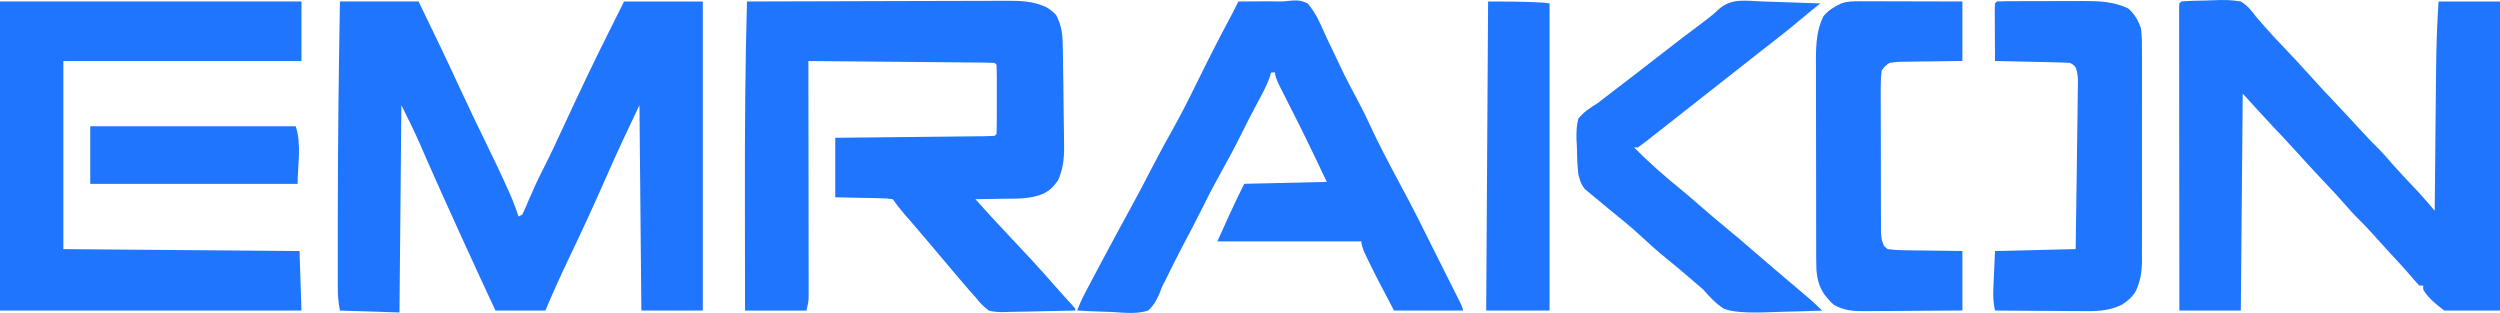 <svg id="uuid-3279506b-d379-403b-afe1-c1198f4512cd" xmlns="http://www.w3.org/2000/svg" viewBox="0 0 1395.31 174.68"><defs><style>.uuid-498ec6ff-873d-4ad9-a865-d3bbee39dd16{fill:#1f75fe;}</style></defs><path class="uuid-498ec6ff-873d-4ad9-a865-d3bbee39dd16" d="M189.69.83h43.94c8,16.48,15.93,32.97,23.6,49.61,4.45,9.64,9.06,19.19,13.71,28.73,4.4,9.04,8.78,18.07,12.86,27.26l1,2.24c1.73,3.97,3.26,8.03,4.56,12.16l2.15-1.07c1.19-2.51,2.29-5.01,3.35-7.57,2.5-5.89,5.12-11.66,8.04-17.34,4.04-7.92,7.79-15.97,11.52-24.04,8.54-18.46,17.23-36.82,26.39-54.97l7.5-15h43.94v172.49h-34.29l-1.07-114.64c-6.09,12.8-12.14,25.51-17.81,38.48-7.08,16.17-14.47,32.17-22.09,48.09-4.43,9.26-8.63,18.62-12.6,28.07h-27.86c-5.36-11.47-10.68-22.96-15.94-34.48l-1.14-2.49q-13.85-30.33-20.19-44.81l-1.57-3.59c-1-2.28-1.99-4.56-2.98-6.85-3.33-7.63-6.96-14.94-10.69-22.42l-1.07,115.71-33.22-1.07c-.94-4.68-1.21-8.49-1.21-13.23v-2.37c0-2.6,0-5.2,0-7.8,0-1.85,0-3.71,0-5.57,0-5,0-10,0-15,0-3.1.01-6.21.01-9.31.02-39.75.49-79.48,1.2-119.22"></path><path class="uuid-498ec6ff-873d-4ad9-a865-d3bbee39dd16" d="M416.88.83c20.38-.08,40.74-.14,61.12-.17,9.46-.02,18.92-.04,28.38-.08,8.25-.03,16.49-.05,24.74-.06,4.36,0,8.73-.02,13.09-.04,4.11-.02,8.23-.03,12.34-.02,1.51,0,3.01-.01,4.52-.02,8.16-.06,15.49.08,22.98,3.6q3.08,1.88,5.36,4.29c3.31,6.21,3.72,11.45,3.77,18.42l.06,3.19c.06,3.35.09,6.71.13,10.07l.11,6.58c.09,5.45.15,10.9.19,16.34.03,3.29.08,6.57.13,9.85.03,2.09.04,4.19.06,6.29l.05,2.89c.04,6.63-.65,12.57-3.39,18.7-2.32,3.35-4.63,5.67-8.3,7.48-7.14,3.02-14.73,2.7-22.34,2.78-1.51.03-3.01.06-4.52.09-3.65.08-7.3.14-10.96.17,5.94,6.65,11.95,13.22,18.09,19.69,8.84,9.37,17.66,18.76,26.1,28.51,3.18,3.63,6.44,7.18,9.69,10.73l1.85,2.15v1.07c-6.73.19-13.46.32-20.19.42-2.29.04-4.58.09-6.86.15-3.3.09-6.59.14-9.89.17l-3.08.12c-2.92,0-5.38-.12-8.2-.85-3.03-2.13-5.21-4.61-7.51-7.5-1.16-1.3-2.32-2.59-3.48-3.88-5.32-6.16-10.56-12.4-15.81-18.62-1.94-2.3-3.89-4.6-5.83-6.9l-1.44-1.71c-2.67-3.15-5.35-6.29-8.04-9.42l-1.78-2.06c-1.13-1.31-2.27-2.63-3.4-3.94-2.27-2.64-4.37-5.22-6.3-8.12q-3.33-.55-7.24-.55l-3.94-.11-5.03-.08-15.94-.34v-33.21l8.15-.08c8.86-.09,17.73-.19,26.59-.28,5.38-.06,10.76-.12,16.13-.17,5.18-.05,10.36-.11,15.55-.17,1.98-.02,3.96-.04,5.94-.06,2.77-.03,5.54-.06,8.3-.09l2.51-.02c1.93-.03,3.85-.11,5.78-.2l1.07-1.07c.1-2.84.15-5.66.14-8.51v-2.58c0-1.8,0-3.61,0-5.41,0-2.78,0-5.55.01-8.32,0-1.75,0-3.5,0-5.25v-2.53c0-1.99-.07-3.98-.14-5.97l-1.07-1.07c-3.22-.13-6.44-.2-9.67-.22l-3.07-.03c-3.36-.03-6.73-.06-10.1-.09l-6.99-.07c-6.14-.06-12.29-.11-18.43-.16-6.27-.06-12.53-.11-18.79-.17-12.3-.11-24.6-.22-36.9-.33v2.09c.03,16.83.05,33.66.06,50.48,0,8.14.01,16.28.03,24.42.01,7.09.02,14.19.02,21.28,0,3.76,0,7.51.01,11.27.01,4.19.01,8.39.01,12.58v3.78s0,3.46,0,3.46v3.01q-.13,2.64-1.2,6.92h-34.29c-.03-15.05-.04-30.11-.06-45.17,0-6.99-.01-13.99-.02-20.99-.06-35.46.19-70.89,1.15-106.34"></path><path class="uuid-498ec6ff-873d-4ad9-a865-d3bbee39dd16" d="M1217.42.83c4.59-.39,9.19-.48,13.8-.55,1.55-.04,3.09-.09,4.64-.16,5.05-.22,9.8-.21,14.78.71,3.74,2.27,6.01,5.07,8.57,8.57,1.24,1.43,2.49,2.85,3.76,4.26l1.85,2.15c3.33,3.81,6.84,7.47,10.33,11.14,4.56,4.82,9.11,9.64,13.53,14.6,5.06,5.68,10.29,11.19,15.51,16.71,4.36,4.61,8.68,9.26,12.95,13.95,3.59,3.95,7.29,7.79,11.1,11.54,2.4,2.44,4.59,5.03,6.82,7.61,3.86,4.35,7.86,8.58,11.86,12.81l1.87,1.99,1.66,1.76c1.8,2,3.58,4.03,5.33,6.08l1.75,2.05,1.34,1.56.03-3.62c.11-11.33.22-22.66.33-33.99.06-5.82.11-11.65.17-17.47.05-5.63.11-11.27.17-16.9.02-2.14.04-4.27.06-6.41.11-12.84.52-25.58,1.38-38.39h34.3v172.49h-31.08q-9.05-6.65-11.79-11.78v-2.15h-2.14q-1.4-1.39-3.08-3.41c-3.47-4.09-7.06-8.06-10.71-11.99-3.95-4.24-7.86-8.53-11.72-12.86-3.24-3.61-6.61-7.12-10.08-10.52-1.87-1.9-3.61-3.86-5.35-5.89-4.04-4.65-8.25-9.13-12.49-13.59-5.34-5.65-10.62-11.32-15.79-17.12-4.09-4.52-8.29-8.96-12.48-13.4-5.7-6.06-11.28-12.21-16.88-18.37l-1.07,121.07h-34.29c-.03-22.33-.05-44.66-.06-66.99,0-10.37-.01-20.74-.03-31.11-.01-9.03-.02-18.07-.02-27.1,0-4.79,0-9.57-.01-14.36,0-4.5-.01-9,0-13.5,0-1.66,0-3.31-.01-4.97,0-2.26,0-4.51,0-6.76v-3.83s.13-2.81.13-2.81l1.07-1.07Z"></path><path class="uuid-498ec6ff-873d-4ad9-a865-d3bbee39dd16" d="M0,.83h168.26v33.21H35.36v105l131.82,1.07,1.07,33.21H0V.83ZM691.22.83c4.02-.04,8.04-.05,12.06-.07l3.39-.03c2.28-.01,4.56.02,6.84.08q3.43.09,6.77-.44c3.88-.3,5.98-.17,9.52,1.52,4.99,5.65,7.82,13.04,10.92,19.82.89,1.86,1.78,3.71,2.68,5.56,1.77,3.67,3.52,7.35,5.26,11.04,2.81,5.91,5.85,11.68,8.96,17.43,2.68,4.96,5.13,10,7.48,15.12,4.67,10.06,9.84,19.82,15.07,29.6,1.26,2.35,2.51,4.71,3.77,7.07.74,1.4,1.49,2.8,2.24,4.2,3.82,7.17,7.41,14.45,11.03,21.72,1.59,3.19,3.19,6.38,4.79,9.56l4.82,9.61c.82,1.64,1.65,3.28,2.47,4.93,1.21,2.41,2.42,4.82,3.63,7.23l1.13,2.23q2.56,5.11,2.56,6.31h-38.58q-10.74-20.16-15.14-29.53l-.96-2.03q-2.13-4.6-2.13-7.02h-80.38c4.85-10.78,9.71-21.57,15.01-32.15l46.08-1.07q-7.26-15.43-14.8-30.71l-2.55-5.05c-1.29-2.55-2.58-5.1-3.87-7.65-1.28-2.53-2.56-5.06-3.83-7.59l-1.19-2.33q-2.69-5.36-2.69-7.74h-2.15c-.25.86-.5,1.73-.76,2.62-1.7,4.7-3.96,8.93-6.34,13.32-3.42,6.41-6.78,12.83-9.98,19.35-3.7,7.5-7.72,14.8-11.78,22.11-3.4,6.14-6.64,12.36-9.73,18.66-3.19,6.47-6.56,12.83-9.94,19.21-3.57,6.75-6.98,13.57-10.33,20.44l-1.06,1.95q-1.29,2.46-2.38,5.68c-1.71,3.97-3.13,6.54-6.29,9.52-6.46,2.13-13.63,1.2-20.3.81-1.88-.07-3.75-.13-5.63-.18-4.58-.14-9.16-.36-13.73-.63,1.69-4.53,3.85-8.76,6.11-13.02l1.19-2.23c1.27-2.4,2.54-4.79,3.81-7.18l2.65-4.98c5.27-9.93,10.61-19.82,16.03-29.67,4.35-7.93,8.53-15.95,12.68-23.98,3.33-6.41,6.77-12.76,10.31-19.05,4.43-7.89,8.55-15.9,12.54-24.02,2.1-4.28,4.22-8.54,6.35-12.81l1.34-2.7c4.47-8.92,9.11-17.74,13.81-26.56,1.09-2.09,2.16-4.19,3.2-6.3"></path><path class="uuid-498ec6ff-873d-4ad9-a865-d3bbee39dd16" d="M1038.31.7h3.83l4.13.02h4.23c3.71.01,7.41.02,11.12.03,3.79.01,7.57.02,11.36.03,7.42.01,14.84.03,22.27.05v33.21l-8.76.08c-2.8.04-5.6.09-8.4.14-1.95.03-3.9.05-5.84.06-2.8.03-5.6.07-8.4.13h-2.64q-2.77.03-6.69.65-2.55,1.53-4.29,4.29c-.41,3.05-.58,6.1-.54,9.17l-.02,2.8c-.01,3.05,0,6.1.03,9.16,0,2.12,0,4.24,0,6.36,0,4.44.01,8.89.04,13.33.03,5.7.03,11.4.02,17.1-.01,4.38,0,8.76.02,13.14v6.3c0,2.94.01,5.88.04,8.81l-.02,2.64c.05,3.47.22,6.1,1.82,9.21l1.84,1.61c3.28.45,6.18.65,9.46.65.92.02,1.84.04,2.8.05,2.95.05,5.9.08,8.84.1l6,.09c4.9.08,9.8.13,14.7.17v33.21c-8.24.07-16.49.14-24.74.17-3.84.02-7.68.04-11.52.08-3.7.04-7.41.05-11.11.06-2.09.01-4.18.03-6.27.06-6.87,0-12.14-.11-18.16-3.58q-2.06-1.8-3.55-3.68l-1.53-1.87c-3.07-4.43-4.08-8.4-4.57-13.73-.16-4.13-.16-8.25-.16-12.39v-3.72c-.02-4.05-.02-8.09-.02-12.14v-8.46c-.02-5.92-.02-11.83-.02-17.74,0-6.81-.01-13.63-.03-20.44-.02-6.58-.02-13.16-.02-19.73,0-2.79,0-5.57-.02-8.36-.01-3.91,0-7.81,0-11.72,0-1.14-.01-2.28-.02-3.46.03-8.24.49-16.21,4.23-23.67,3.11-3.53,5.74-5.05,9.98-7.1,3.56-1.15,6.85-1.2,10.58-1.19"></path><path class="uuid-498ec6ff-873d-4ad9-a865-d3bbee39dd16" d="M1114.54.83c1.79-.1,3.57-.16,5.36-.16l3.47-.02h3.79s3.89-.02,3.89-.02c2.72,0,5.44,0,8.17,0,4.15,0,8.29-.03,12.43-.05,2.65,0,5.29,0,7.94,0l3.73-.02c8.54.02,16.72.4,24.51,4.15,3.59,3.25,5.57,6.57,7.1,11.12.6,4.54.58,9.03.55,13.6l.02,4.07c.02,3.67.02,7.33,0,11-.01,3.85,0,7.7,0,11.55.01,6.46,0,12.93-.02,19.4-.02,7.45-.02,14.91.01,22.36.02,6.42.02,12.84.01,19.26-.01,3.83-.01,7.66,0,11.48.02,4.27,0,8.54-.03,12.81l.03,3.8c-.07,6.58-.76,11.71-3.66,17.66-2.06,3.29-4.41,5.17-7.64,7.28-7.67,3.69-14.59,3.64-23.01,3.53l-4.15-.02c-3.61-.02-7.21-.04-10.82-.08-3.69-.03-7.39-.05-11.08-.06-7.23-.04-14.45-.09-21.68-.16-.89-4.14-1.13-7.73-.94-11.97l.14-3.39.2-4.26.6-13.59,45.01-1.07q.19-13.19.38-26.38c.08-5.4.15-10.8.23-16.19.15-10.09.28-20.18.4-30.27.03-2.69.07-5.38.11-8.07.04-3.06.08-6.12.11-9.18l.05-2.53c.02-3.09-.1-5.65-1.17-8.57q-1.11-1.85-3.33-2.75c-3.13-.17-6.23-.28-9.35-.34l-2.8-.07c-2.96-.07-5.92-.14-8.88-.19l-6.01-.14c-4.92-.11-9.83-.22-14.75-.33-.03-4.56-.05-9.11-.06-13.68-.01-1.55-.02-3.1-.03-4.65-.01-2.23-.02-4.45-.02-6.68l-.02-4.06.13-3.07,1.07-1.07Z"></path><path class="uuid-498ec6ff-873d-4ad9-a865-d3bbee39dd16" d="M830.54.83q28.94,0,34.3,1.07v171.43h-35.37l1.07-172.49Z"></path><path class="uuid-498ec6ff-873d-4ad9-a865-d3bbee39dd16" d="M50.37,70.47h114.67c3.39,10.17,1.07,21.42,1.07,32.14H50.37v-32.14Z"></path><path class="uuid-498ec6ff-873d-4ad9-a865-d3bbee39dd16" d="M980.64.66c3.83.21,7.66.32,11.48.44,7.94.23,15.88.51,23.82.8l-2.49,1.99c-3.05,2.44-6.04,4.94-9.03,7.45-4.49,3.77-9.07,7.45-13.71,11.03-3.28,2.54-6.55,5.09-9.8,7.66l-3.9,3.07-1.98,1.55c-3.16,2.48-6.31,4.96-9.46,7.44l-3.75,2.94-7.5,5.9-1.88,1.47-3.74,2.94c-3.14,2.46-6.28,4.93-9.42,7.41-3.11,2.45-6.22,4.89-9.33,7.33-1.29,1.01-2.58,2.02-3.86,3.03-1.93,1.52-3.86,3.03-5.79,4.54l-1.79,1.41c-1.43,1.1-2.9,2.17-4.38,3.21h-2.15c8.13,8.21,16.71,15.8,25.7,23.06,3.82,3.14,7.55,6.37,11.27,9.62,4.59,4,9.2,7.95,13.93,11.79,5.39,4.37,10.64,8.9,15.87,13.46,4.35,3.78,8.72,7.54,13.13,11.25,5.04,4.25,10.06,8.51,15.07,12.79l1.92,1.64c2.81,2.4,5.53,4.83,8.13,7.46-7.22.3-14.45.51-21.67.65-2.45.06-4.91.14-7.35.24q-19.73.81-25.91-1.98c-4.56-2.92-7.97-6.64-11.52-10.69-1.38-1.24-2.79-2.45-4.22-3.63l-3.41-2.94c-4.4-3.8-8.87-7.53-13.4-11.18-4.78-3.88-9.32-7.98-13.82-12.17-3.4-3.14-6.89-6.16-10.49-9.06-4.94-4.01-9.86-8.03-14.73-12.12l-2.13-1.74-1.99-1.69-1.78-1.48c-2.15-2.6-2.83-5.03-3.68-8.28-.61-5.13-.69-10.24-.8-15.4l-.24-4.19c-.07-4.09.04-7.52,1.05-11.48,3.06-3.76,6.59-6.07,10.72-8.57,1.21-.91,2.42-1.85,3.6-2.8l3.16-2.42,3.59-2.76,1.81-1.38c3.37-2.58,6.74-5.17,10.1-7.76,3.4-2.61,6.78-5.24,10.16-7.88q17.38-13.56,26.08-19.93c2.95-2.17,5.71-4.29,8.36-6.83,6.64-6.35,13.45-5.73,22.14-5.2"></path></svg>